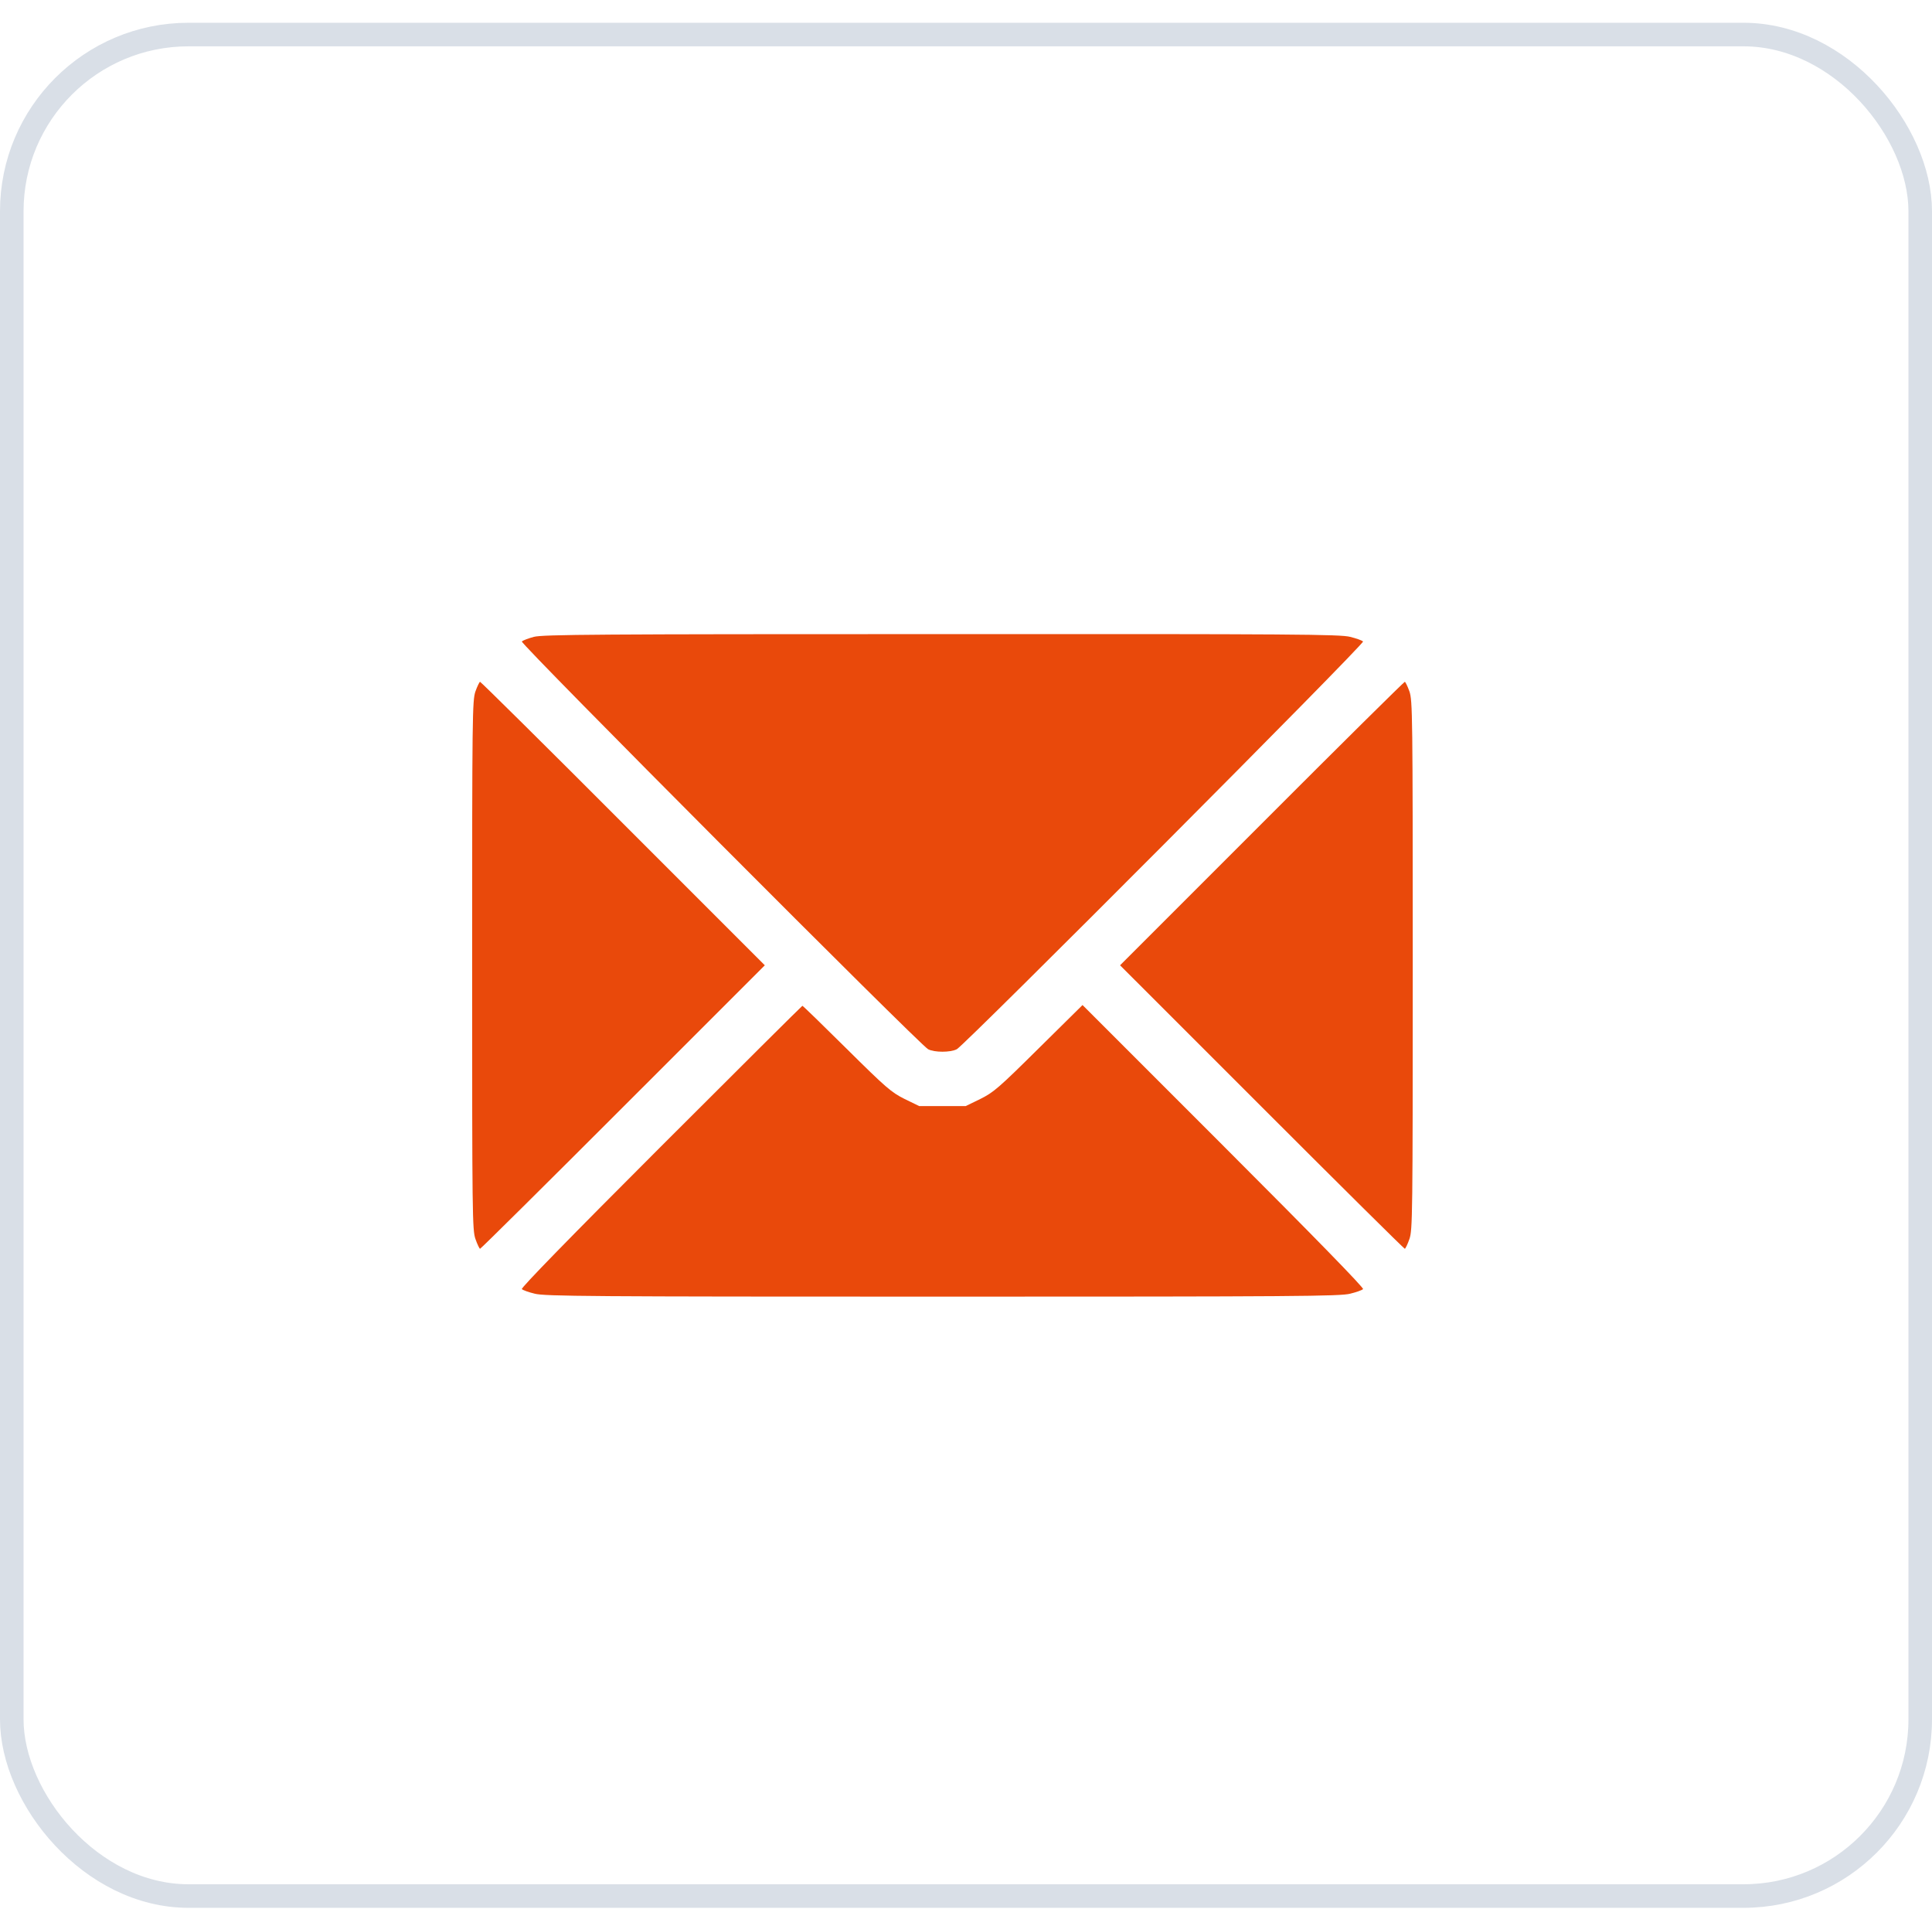 <svg xmlns="http://www.w3.org/2000/svg" width="82" height="81" viewBox="0 0 82 81" fill="none"><rect x="0.5" y="1.466" width="81" height="79" rx="7.5" stroke="#D9DFE7"></rect><path d="M22.657 27.028C22.422 27.091 22.196 27.177 22.149 27.224C22.063 27.31 39.032 44.333 39.391 44.528C39.664 44.669 40.336 44.669 40.61 44.528C40.969 44.333 57.938 27.31 57.852 27.224C57.805 27.177 57.563 27.091 57.305 27.028C56.891 26.919 54.977 26.903 39.961 26.911C25.344 26.911 23.032 26.927 22.657 27.028Z" fill="#E9490B"></path><path d="M20.18 29.341C20.047 29.731 20.039 30.302 20.039 40.966C20.039 51.63 20.047 52.2 20.18 52.583C20.258 52.81 20.352 52.997 20.375 52.997C20.406 52.997 23.141 50.286 26.445 46.981L32.461 40.966L26.445 34.95C23.141 31.638 20.406 28.935 20.375 28.935C20.352 28.935 20.258 29.122 20.18 29.341Z" fill="#E9490B"></path><path d="M53.555 34.95L47.539 40.966L53.555 46.981C56.859 50.286 59.594 52.997 59.625 52.997C59.648 52.997 59.742 52.81 59.82 52.583C59.953 52.2 59.961 51.63 59.961 40.966C59.961 30.302 59.953 29.731 59.82 29.341C59.742 29.122 59.648 28.935 59.625 28.935C59.594 28.935 56.859 31.638 53.555 34.95Z" fill="#E9490B"></path><path d="M28.048 48.661C24.18 52.528 22.102 54.661 22.149 54.708C22.196 54.755 22.438 54.841 22.696 54.903C23.11 55.013 25.032 55.028 40.001 55.028C54.969 55.028 56.891 55.013 57.306 54.903C57.563 54.841 57.806 54.755 57.852 54.708C57.899 54.661 55.821 52.528 51.938 48.645L45.946 42.653L44.087 44.489C42.384 46.177 42.173 46.356 41.61 46.638L40.985 46.942H40.001H39.016L38.391 46.638C37.829 46.356 37.61 46.169 35.931 44.505C34.923 43.505 34.079 42.685 34.056 42.685C34.04 42.685 31.337 45.372 28.048 48.661Z" fill="#E9490B"></path></svg>